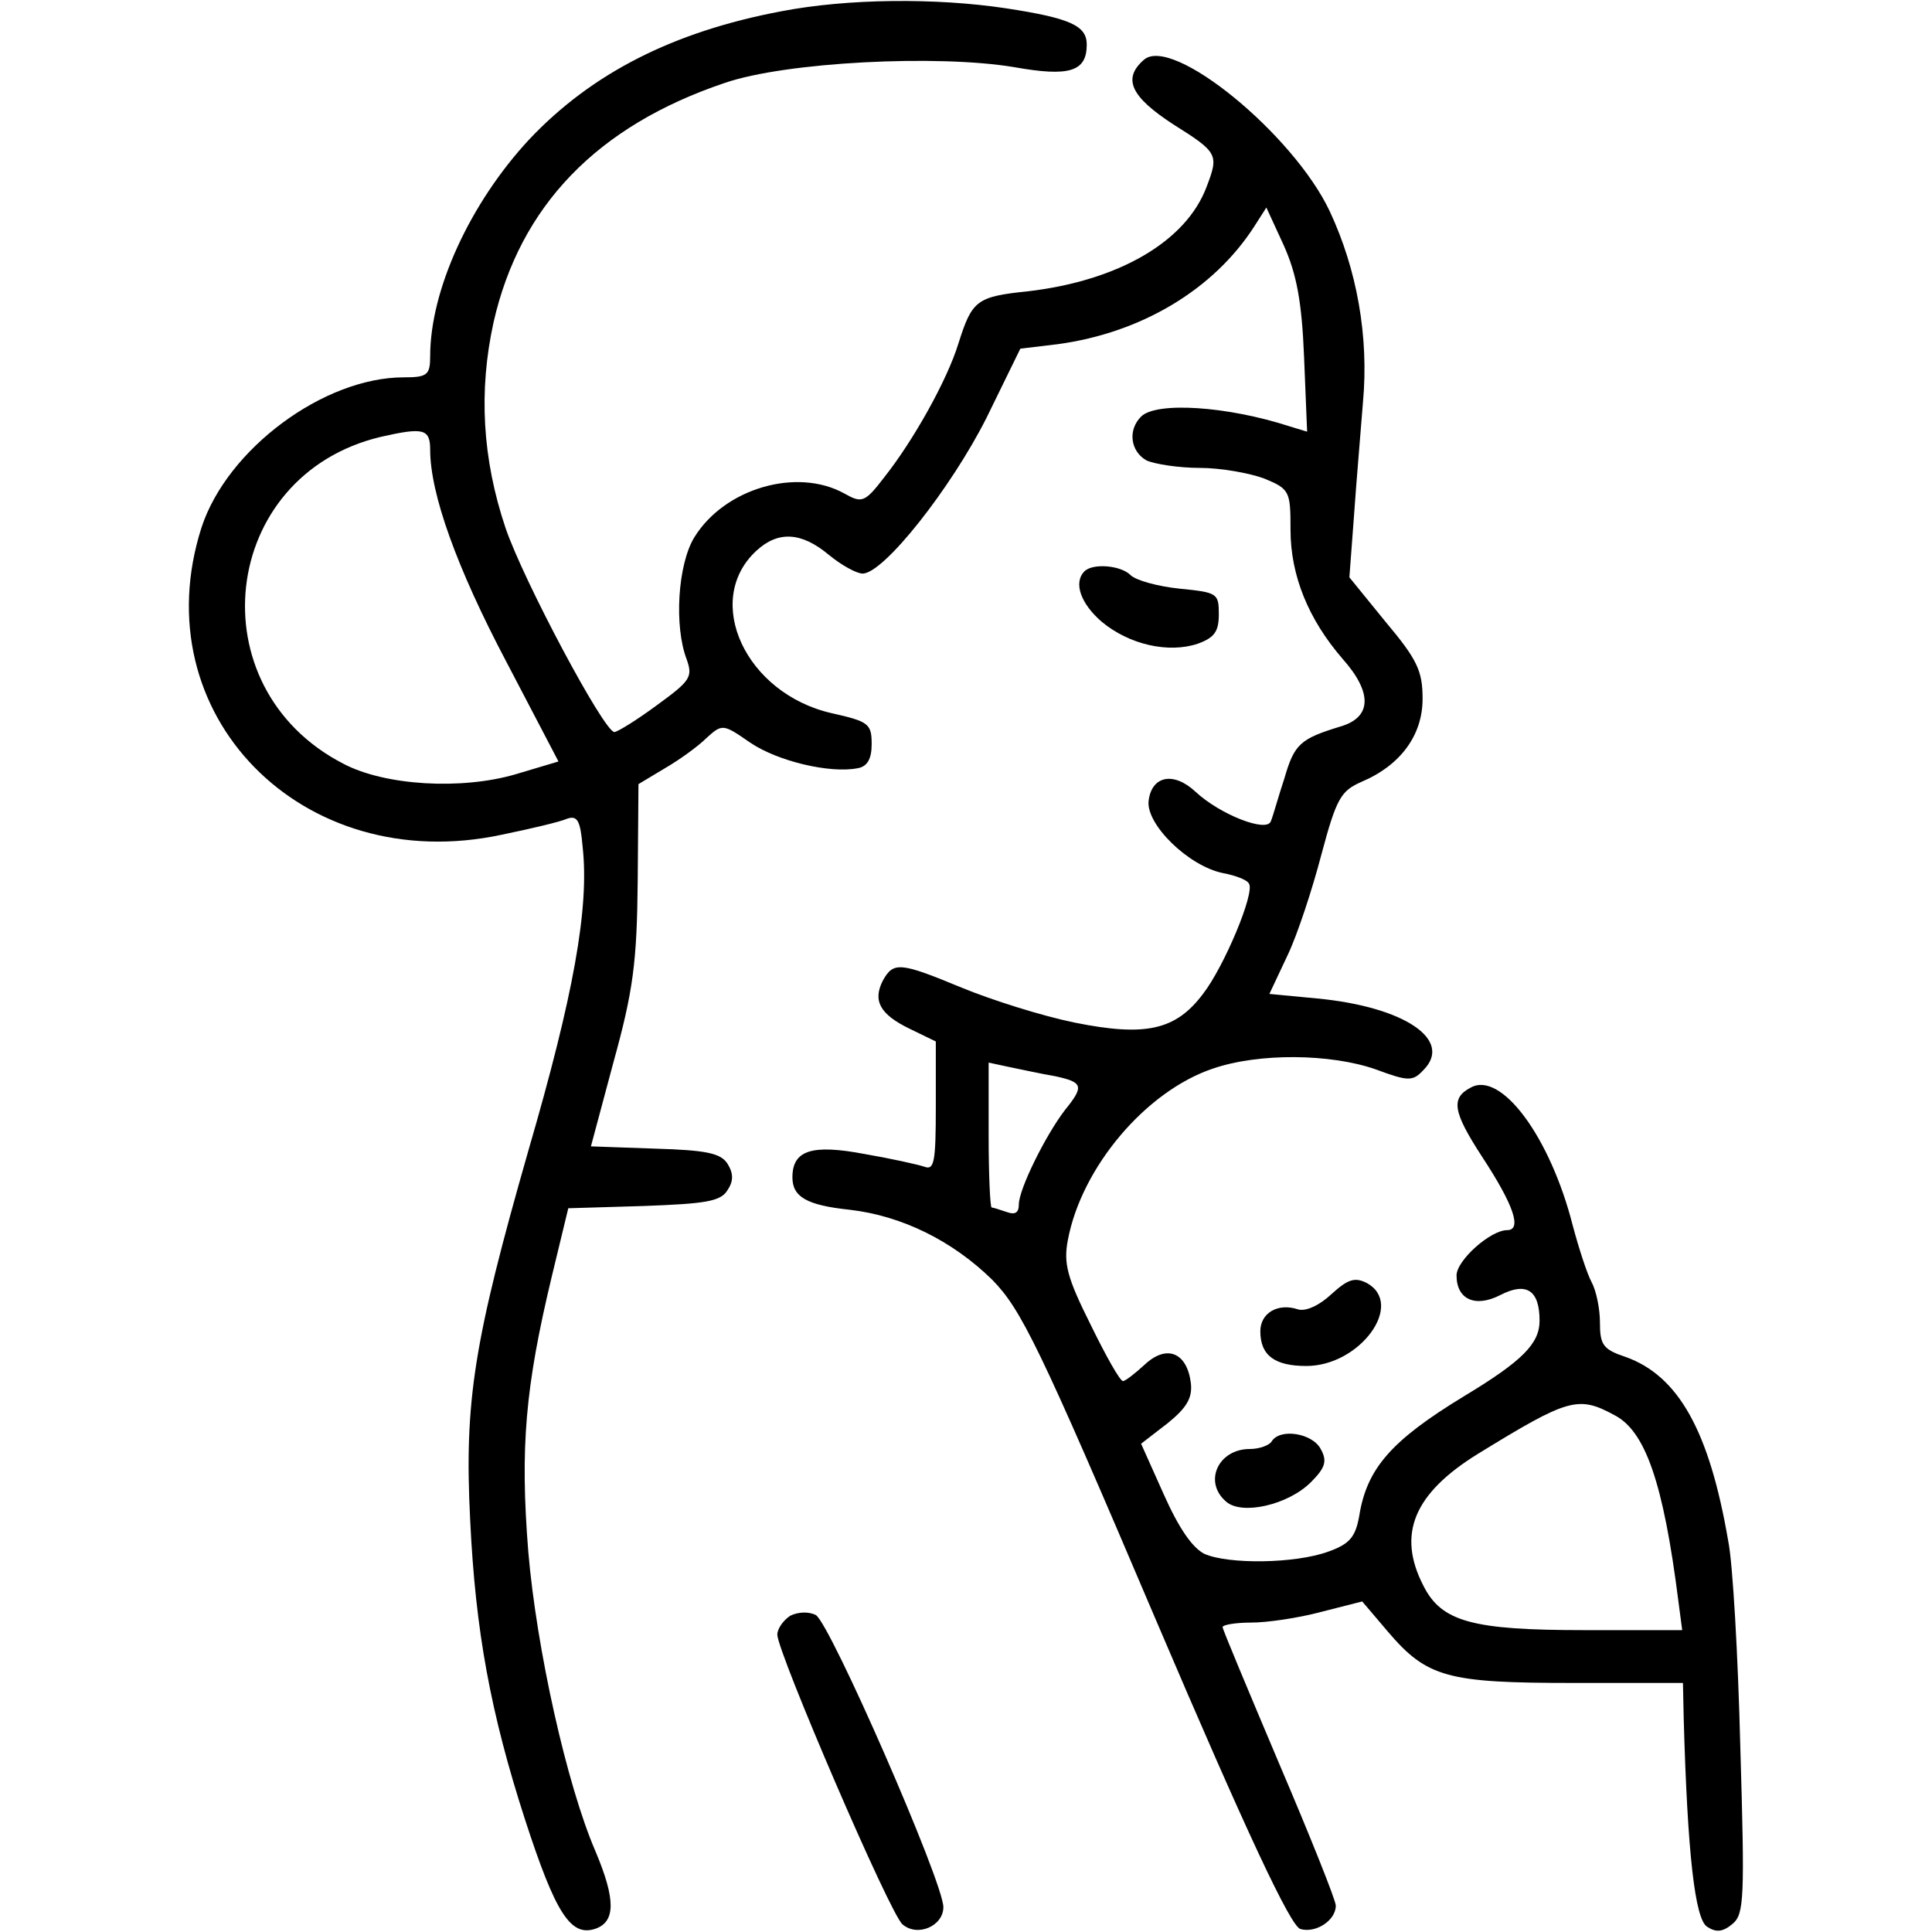 <?xml version="1.0" standalone="no"?>
<!DOCTYPE svg PUBLIC "-//W3C//DTD SVG 20010904//EN"
 "http://www.w3.org/TR/2001/REC-SVG-20010904/DTD/svg10.dtd">
<svg version="1.0" xmlns="http://www.w3.org/2000/svg"
 width="256pt" height="256pt" viewBox="0 0 256 256"
 preserveAspectRatio="xMidYMid meet">

<g transform="translate(0,256) scale(0.1,-0.1)"
fill="#000000" stroke="none">
<path d="M1035 2545 c-143 -27 -251 -82 -334 -170 -78 -84 -131 -199 -131
-287 0 -25 -4 -28 -35 -28 -106 0 -234 -95 -268 -199 -79 -247 133 -464 398
-407 39 8 77 17 86 21 14 5 18 -2 21 -37 9 -81 -12 -197 -72 -403 -72 -252
-85 -331 -77 -489 7 -147 27 -256 73 -398 40 -123 60 -154 92 -144 28 9 28 39
1 103 -38 88 -78 268 -89 397 -11 138 -4 218 31 364 l22 91 100 3 c82 3 102 6
111 21 8 12 8 22 0 35 -9 14 -28 18 -96 20 l-85 3 30 112 c26 94 31 132 32
240 l1 128 35 21 c19 11 44 29 55 40 21 19 22 19 58 -6 37 -25 106 -41 142
-34 13 2 19 12 19 32 0 27 -4 30 -53 41 -114 26 -171 149 -100 215 29 27 60
25 96 -5 17 -14 37 -25 45 -25 28 0 117 113 164 206 l45 92 50 6 c110 15 206
72 260 156 l16 25 23 -50 c17 -38 24 -74 27 -149 l4 -98 -23 7 c-83 27 -177
33 -197 13 -18 -18 -14 -46 7 -58 11 -5 43 -10 71 -10 28 0 66 -7 85 -14 34
-14 35 -17 35 -68 0 -61 24 -119 69 -171 40 -45 39 -78 -4 -90 -52 -16 -60
-23 -73 -68 -8 -24 -15 -50 -18 -57 -5 -16 -68 9 -100 39 -29 27 -58 21 -62
-12 -4 -31 53 -87 99 -96 16 -3 32 -9 34 -14 8 -12 -33 -110 -61 -146 -36 -48
-76 -57 -170 -38 -44 9 -110 30 -149 46 -82 34 -91 35 -105 10 -14 -27 -4 -45
35 -64 l35 -17 0 -86 c0 -73 -2 -85 -15 -80 -9 3 -45 11 -80 17 -69 13 -95 5
-95 -31 0 -26 19 -37 76 -43 69 -8 136 -41 189 -93 38 -39 62 -87 216 -449
122 -286 179 -407 192 -411 20 -6 47 11 47 31 0 7 -34 92 -75 188 -41 97 -75
178 -75 181 0 3 17 6 38 6 21 0 62 6 92 14 l55 14 34 -40 c52 -61 79 -68 246
-68 l145 0 1 -47 c5 -180 15 -266 31 -276 12 -8 21 -7 34 4 15 13 16 33 10
234 -3 121 -10 244 -16 273 -25 146 -66 219 -136 244 -30 10 -34 16 -34 46 0
18 -5 42 -11 53 -6 11 -17 45 -25 75 -30 118 -95 205 -135 183 -27 -14 -24
-32 15 -92 42 -64 53 -97 33 -97 -22 0 -67 -40 -67 -60 0 -32 25 -43 58 -26
35 18 52 6 52 -34 0 -30 -22 -53 -100 -100 -97 -59 -129 -96 -139 -159 -5 -28
-13 -37 -41 -47 -44 -16 -132 -17 -164 -3 -16 8 -34 34 -54 79 l-30 67 35 27
c26 21 33 34 31 53 -5 41 -32 52 -61 25 -13 -12 -26 -22 -29 -22 -4 0 -23 34
-43 75 -31 62 -36 81 -30 112 18 96 103 197 192 227 61 21 156 20 216 -1 43
-16 49 -16 63 -1 40 40 -25 84 -141 95 l-63 6 24 51 c13 27 33 88 45 134 20
75 26 84 53 96 52 22 81 62 81 110 0 37 -7 52 -49 102 l-48 59 6 80 c3 44 9
113 12 152 8 87 -8 176 -44 253 -48 102 -208 233 -246 201 -29 -25 -18 -49 39
-86 59 -37 60 -40 44 -82 -27 -73 -117 -125 -237 -139 -68 -7 -74 -12 -92 -69
-15 -49 -60 -129 -98 -177 -26 -34 -30 -35 -53 -22 -63 35 -159 7 -199 -58
-22 -36 -27 -118 -10 -162 8 -23 5 -28 -39 -60 -27 -20 -53 -36 -57 -36 -14 1
-120 200 -144 270 -31 92 -36 182 -16 273 35 154 137 260 306 317 81 28 283
38 384 21 73 -13 96 -6 96 30 0 25 -22 35 -107 48 -93 14 -210 13 -298 -4z
m-465 -581 c0 -58 35 -156 101 -281 l69 -132 -57 -17 c-72 -21 -173 -15 -228
14 -196 101 -164 382 49 433 57 13 66 11 66 -17z m828 -830 c37 -8 39 -13 13
-45 -26 -34 -61 -105 -61 -125 0 -11 -5 -14 -16 -10 -9 3 -18 6 -20 6 -2 0 -4
43 -4 96 l0 96 28 -6 c15 -3 42 -9 60 -12z m741 -449 c41 -21 65 -89 85 -247
l5 -38 -130 0 c-148 0 -189 11 -213 59 -35 68 -13 122 73 175 119 73 132 77
180 51z"/>
<path d="M1437 1803 c-15 -15 -5 -43 23 -67 36 -30 88 -42 127 -29 22 8 28 16
28 39 0 28 -2 29 -52 34 -29 3 -58 11 -65 18 -13 13 -50 16 -61 5z"/>
<path d="M1764 845 c-16 -15 -34 -23 -44 -20 -27 9 -50 -5 -50 -29 0 -32 19
-46 61 -46 71 0 131 82 80 110 -16 8 -25 5 -47 -15z"/>
<path d="M1685 650 c-3 -5 -16 -10 -29 -10 -42 0 -62 -44 -31 -70 21 -18 82
-4 112 26 19 19 22 28 13 44 -11 21 -54 28 -65 10z"/>
<path d="M1047 419 c-9 -6 -17 -17 -17 -25 0 -23 150 -372 166 -384 20 -17 54
-2 54 23 0 33 -150 376 -169 387 -10 5 -24 4 -34 -1z"/>
</g>
</svg>
